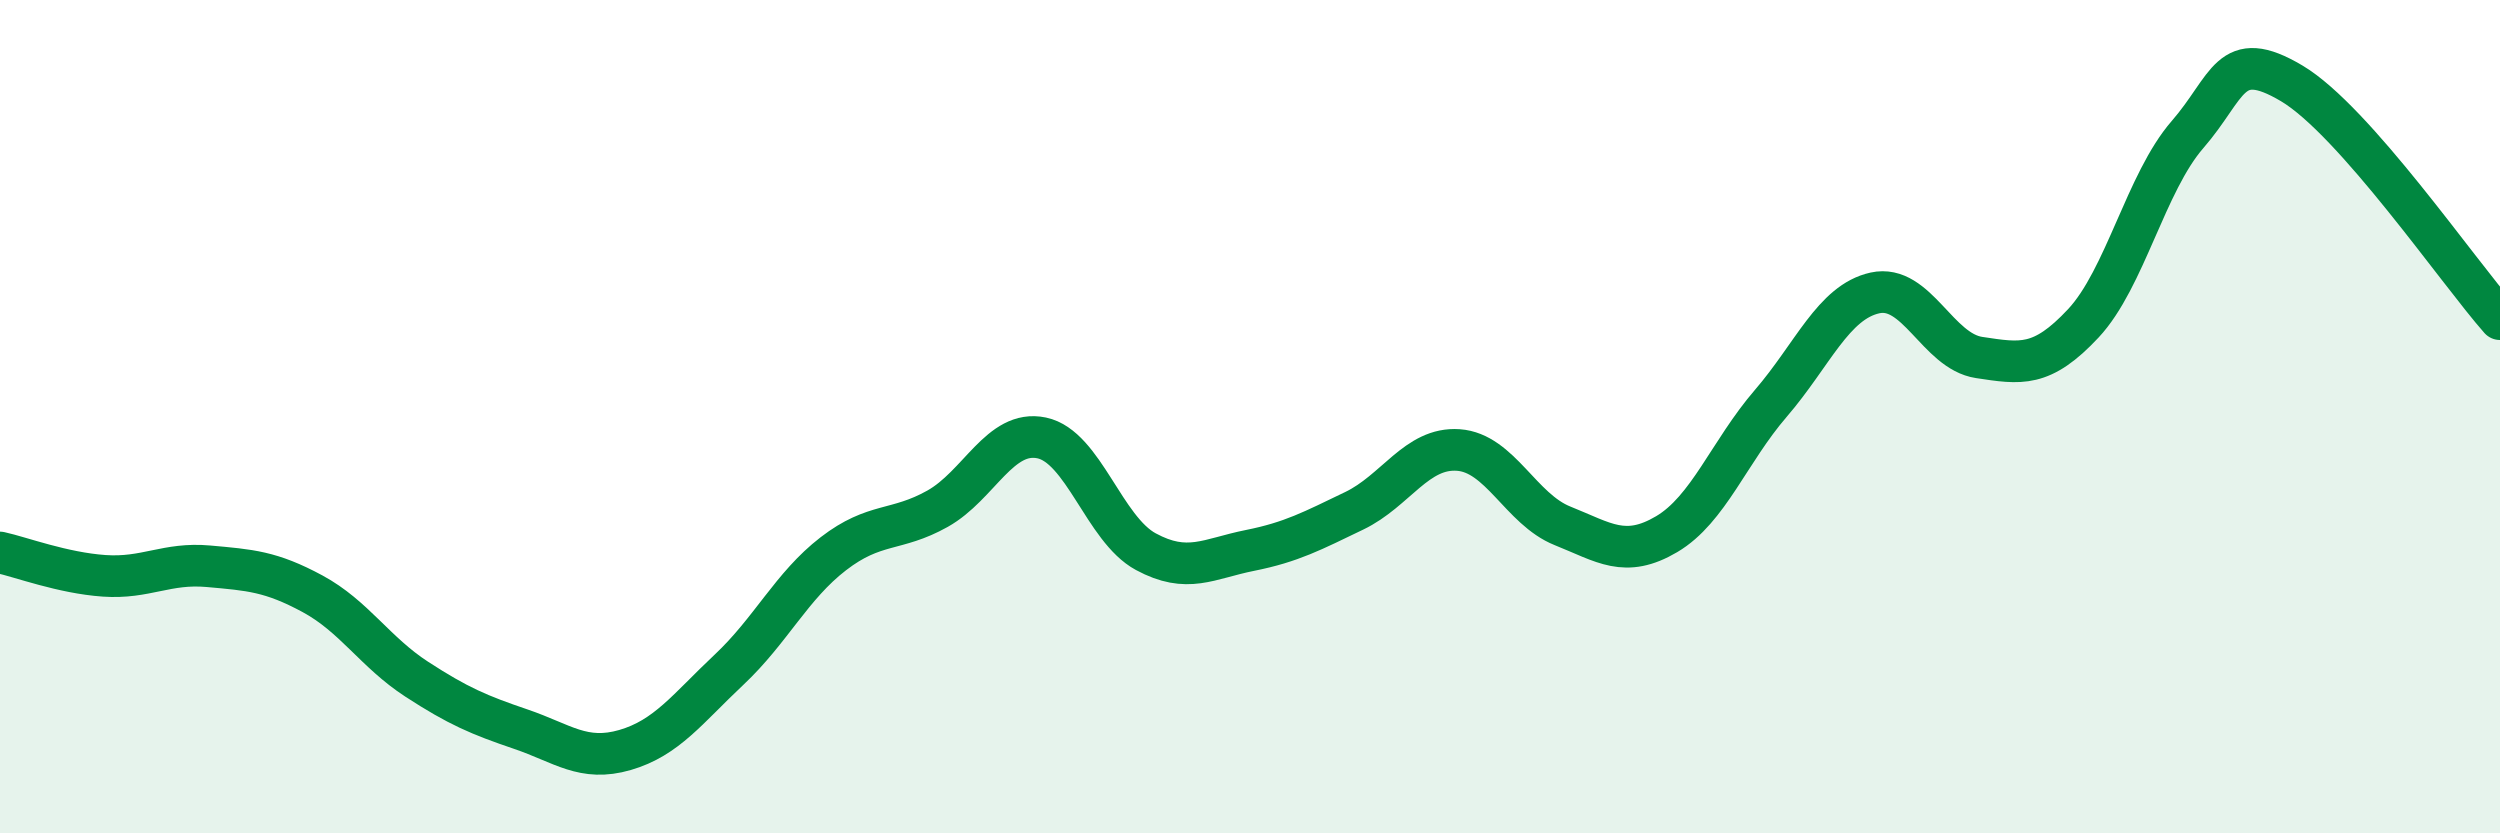 
    <svg width="60" height="20" viewBox="0 0 60 20" xmlns="http://www.w3.org/2000/svg">
      <path
        d="M 0,13.26 C 0.5,13.37 1.5,13.75 2.5,13.82 C 3.5,13.89 4,13.5 5,13.59 C 6,13.68 6.5,13.71 7.5,14.25 C 8.5,14.79 9,15.65 10,16.3 C 11,16.95 11.5,17.16 12.5,17.5 C 13.5,17.84 14,18.29 15,18 C 16,17.71 16.5,17.01 17.5,16.07 C 18.5,15.13 19,14.06 20,13.29 C 21,12.52 21.5,12.77 22.5,12.21 C 23.5,11.65 24,10.3 25,10.51 C 26,10.72 26.5,12.7 27.5,13.24 C 28.5,13.78 29,13.41 30,13.21 C 31,13.01 31.5,12.74 32.5,12.26 C 33.5,11.78 34,10.73 35,10.8 C 36,10.87 36.5,12.22 37.5,12.62 C 38.5,13.02 39,13.41 40,12.82 C 41,12.23 41.5,10.84 42.5,9.68 C 43.5,8.52 44,7.25 45,7.03 C 46,6.81 46.5,8.43 47.5,8.58 C 48.5,8.73 49,8.83 50,7.76 C 51,6.69 51.5,4.38 52.5,3.23 C 53.5,2.08 53.5,1.11 55,2 C 56.5,2.89 59,6.53 60,7.66L60 20L0 20Z"
        fill="#008740"
        opacity="0.1"
        stroke-linecap="round"
        stroke-linejoin="round"
      />
      <path
        d="M 0,13.26 C 0.5,13.37 1.5,13.75 2.5,13.82 C 3.5,13.89 4,13.5 5,13.59 C 6,13.68 6.5,13.71 7.5,14.25 C 8.5,14.79 9,15.65 10,16.3 C 11,16.95 11.5,17.16 12.5,17.5 C 13.5,17.84 14,18.29 15,18 C 16,17.71 16.5,17.01 17.5,16.07 C 18.5,15.13 19,14.06 20,13.29 C 21,12.52 21.5,12.77 22.5,12.21 C 23.5,11.65 24,10.3 25,10.51 C 26,10.72 26.5,12.7 27.5,13.24 C 28.5,13.78 29,13.41 30,13.21 C 31,13.01 31.5,12.74 32.5,12.26 C 33.5,11.78 34,10.73 35,10.8 C 36,10.87 36.5,12.22 37.5,12.62 C 38.5,13.02 39,13.41 40,12.82 C 41,12.23 41.5,10.84 42.5,9.68 C 43.5,8.52 44,7.25 45,7.03 C 46,6.81 46.5,8.43 47.5,8.58 C 48.5,8.73 49,8.83 50,7.76 C 51,6.69 51.5,4.38 52.5,3.23 C 53.5,2.08 53.5,1.11 55,2 C 56.5,2.89 59,6.53 60,7.66"
        stroke="#008740"
        stroke-width="1"
        fill="none"
        stroke-linecap="round"
        stroke-linejoin="round"
      />
    </svg>
  